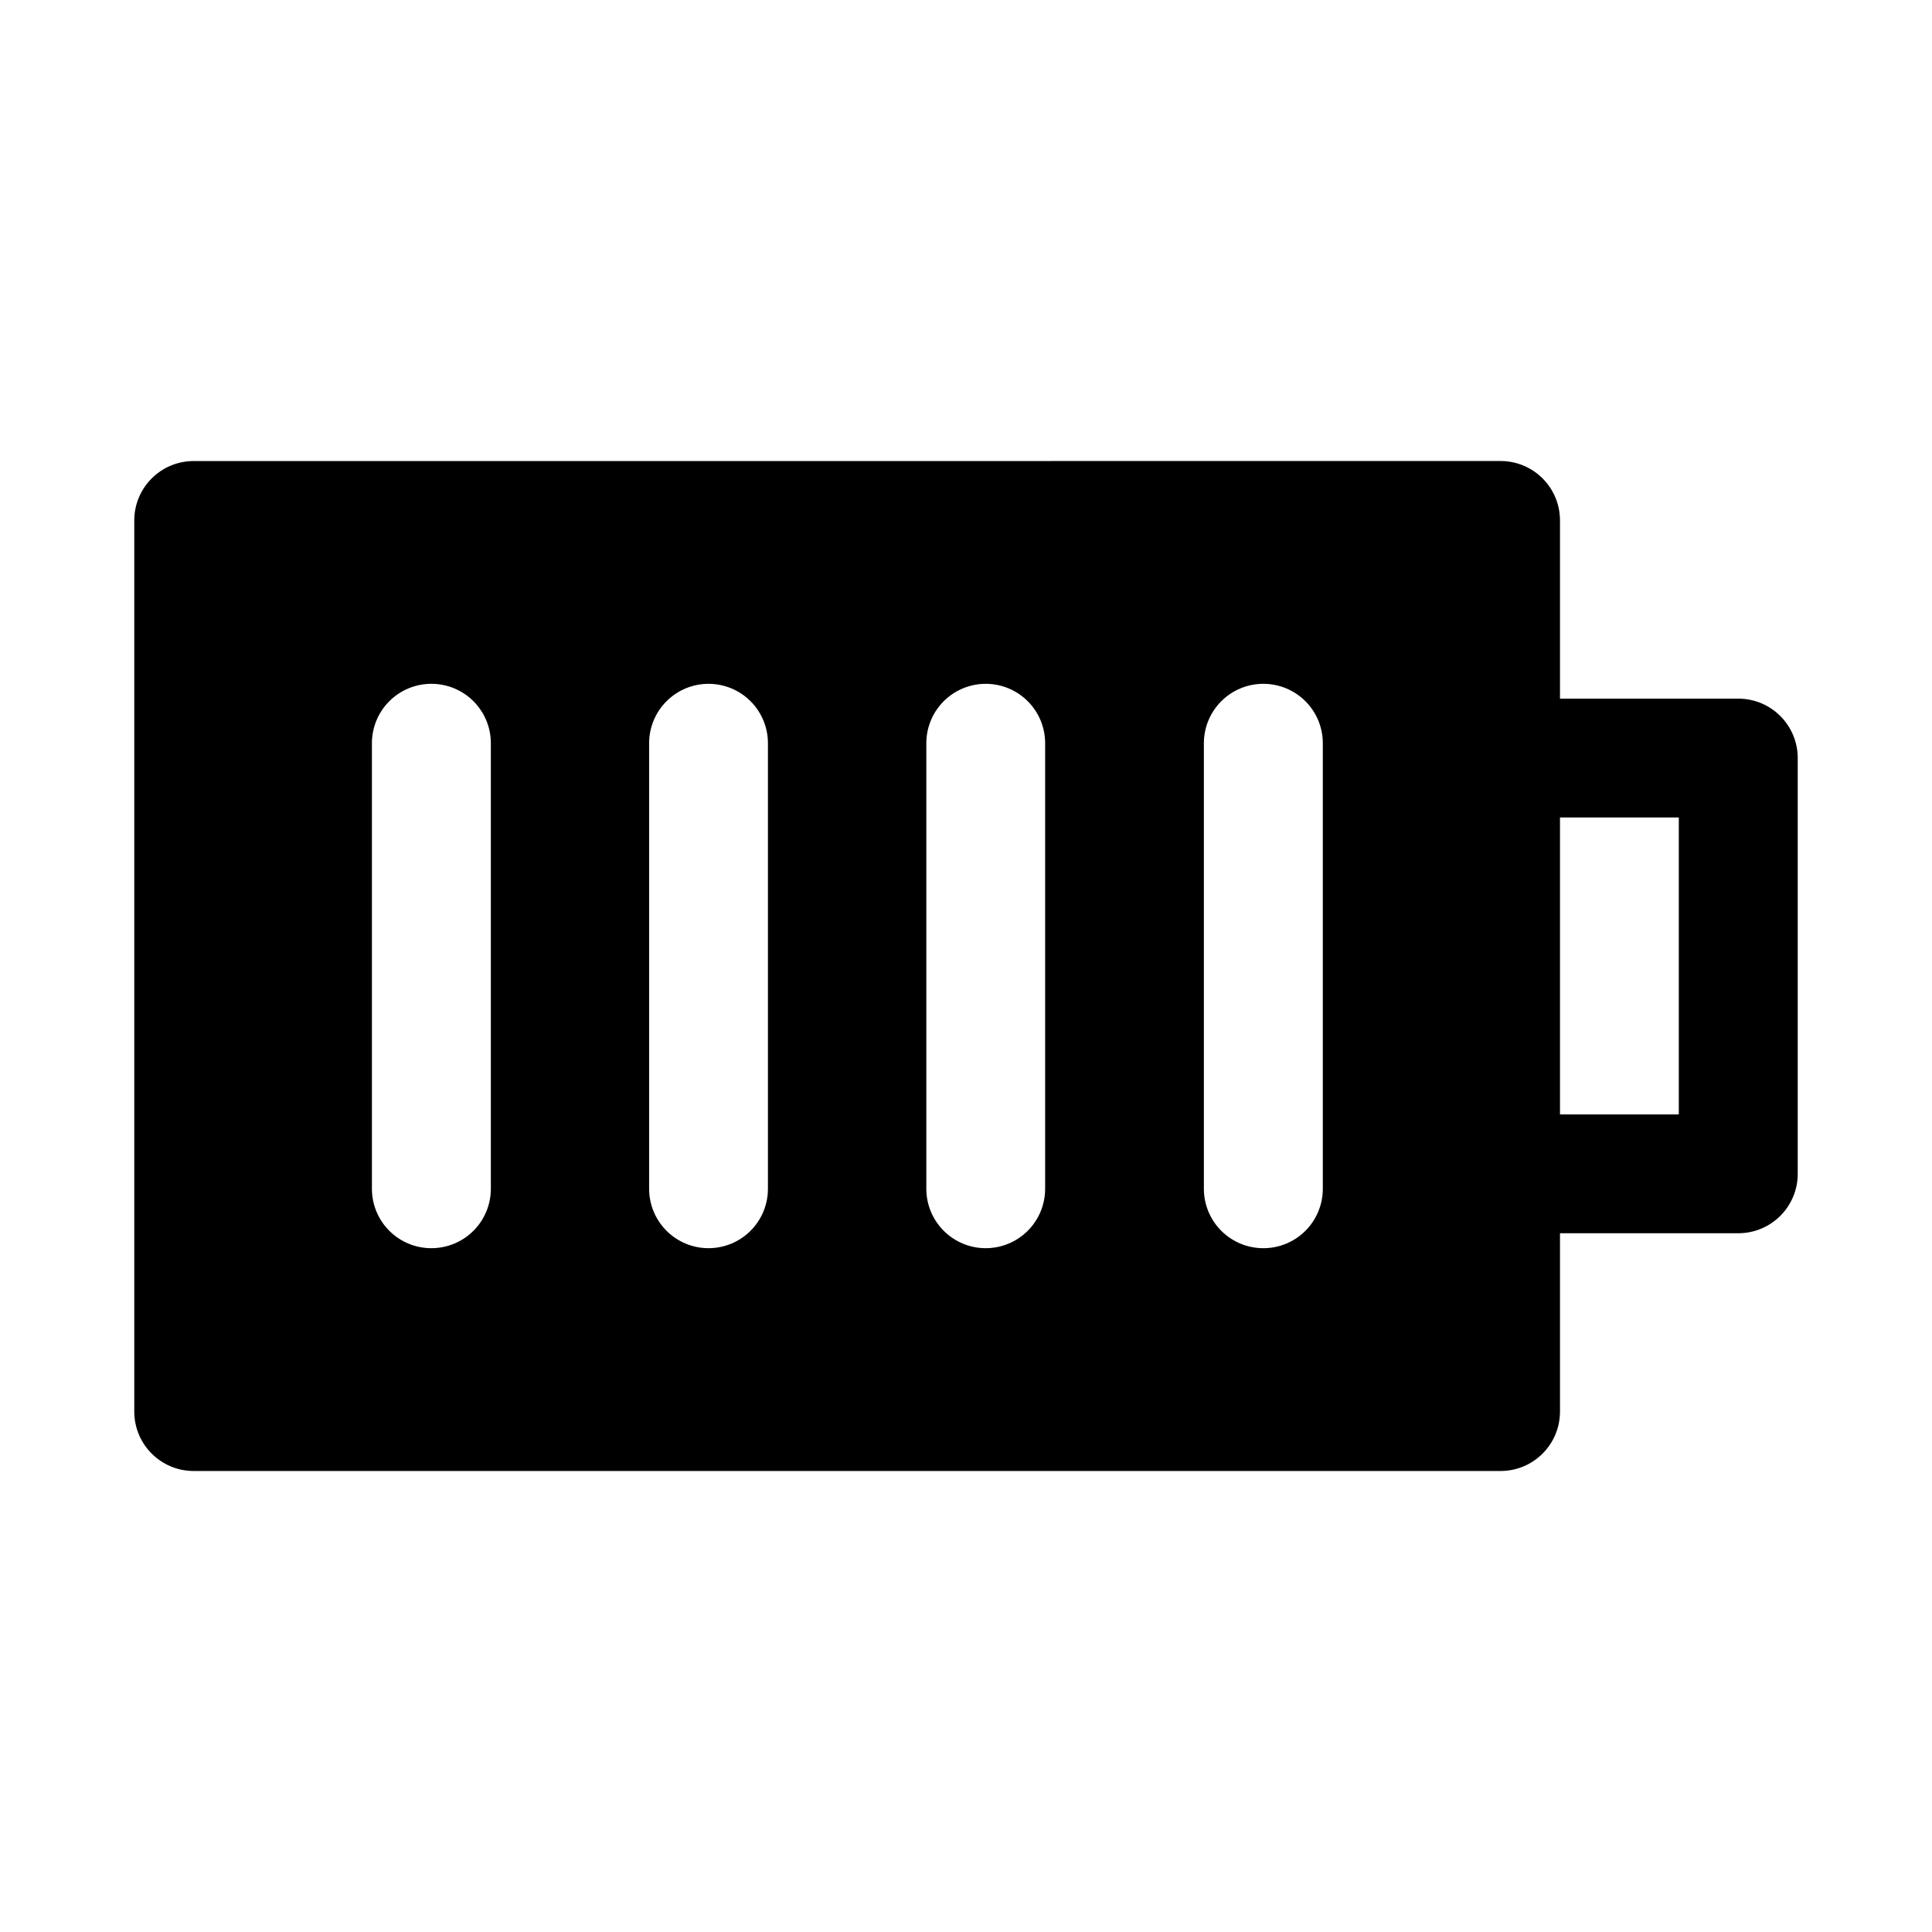 <?xml version="1.0" encoding="UTF-8"?>
<!-- The Best Svg Icon site in the world: iconSvg.co, Visit us! https://iconsvg.co -->
<svg fill="#000000" width="800px" height="800px" version="1.1" viewBox="144 144 512 512" xmlns="http://www.w3.org/2000/svg">
 <path d="m195.39 266.18c-8.742-0.031-15.84 7.062-15.805 15.805v236.16c0.035 8.695 7.109 15.715 15.805 15.684h346.34c8.645-0.035 15.648-7.035 15.684-15.684v-47.324h47.324c8.645-0.035 15.645-7.035 15.68-15.684v-110.18c0.035-8.695-6.988-15.773-15.68-15.809h-47.324v-47.168c0.031-8.695-6.988-15.773-15.684-15.805zm63.008 59.039c4.176 0.016 8.172 1.691 11.113 4.652 2.941 2.965 4.586 6.977 4.57 11.152v118.08c-0.016 4.152-1.676 8.133-4.613 11.07s-6.918 4.594-11.07 4.609c-4.18 0.027-8.199-1.613-11.172-4.555-2.969-2.941-4.648-6.945-4.664-11.125v-118.08c-0.016-4.203 1.648-8.238 4.621-11.203 2.977-2.969 7.012-4.625 11.215-4.602zm73.43 0c4.176 0.016 8.176 1.691 11.117 4.652 2.941 2.965 4.582 6.977 4.566 11.152v118.08c-0.016 4.152-1.672 8.133-4.609 11.07s-6.918 4.594-11.074 4.609c-4.176 0.02-8.184-1.625-11.148-4.566-2.965-2.941-4.641-6.938-4.656-11.113v-118.08c-0.016-4.195 1.645-8.227 4.613-11.195 2.965-2.965 6.996-4.625 11.191-4.609zm73.461 0h0.004c4.176 0.016 8.172 1.691 11.113 4.652 2.941 2.965 4.586 6.977 4.566 11.152v118.08c-0.016 4.152-1.672 8.133-4.609 11.07s-6.918 4.594-11.07 4.609c-4.176 0.02-8.188-1.625-11.152-4.566-2.965-2.941-4.637-6.938-4.656-11.113v-118.08c-0.016-4.195 1.645-8.227 4.613-11.195 2.969-2.965 6.996-4.625 11.195-4.609zm73.43 0h0.004c4.203-0.023 8.238 1.633 11.215 4.602 2.973 2.965 4.637 7 4.621 11.203v118.08c-0.016 4.18-1.695 8.184-4.664 11.125-2.973 2.941-6.992 4.582-11.172 4.555-4.152-0.016-8.133-1.672-11.07-4.609s-4.598-6.918-4.613-11.07v-118.08c-0.016-4.176 1.629-8.188 4.57-11.152 2.941-2.961 6.938-4.637 11.113-4.652zm78.695 35.422h31.488v78.691h-31.488z"/>
</svg>
